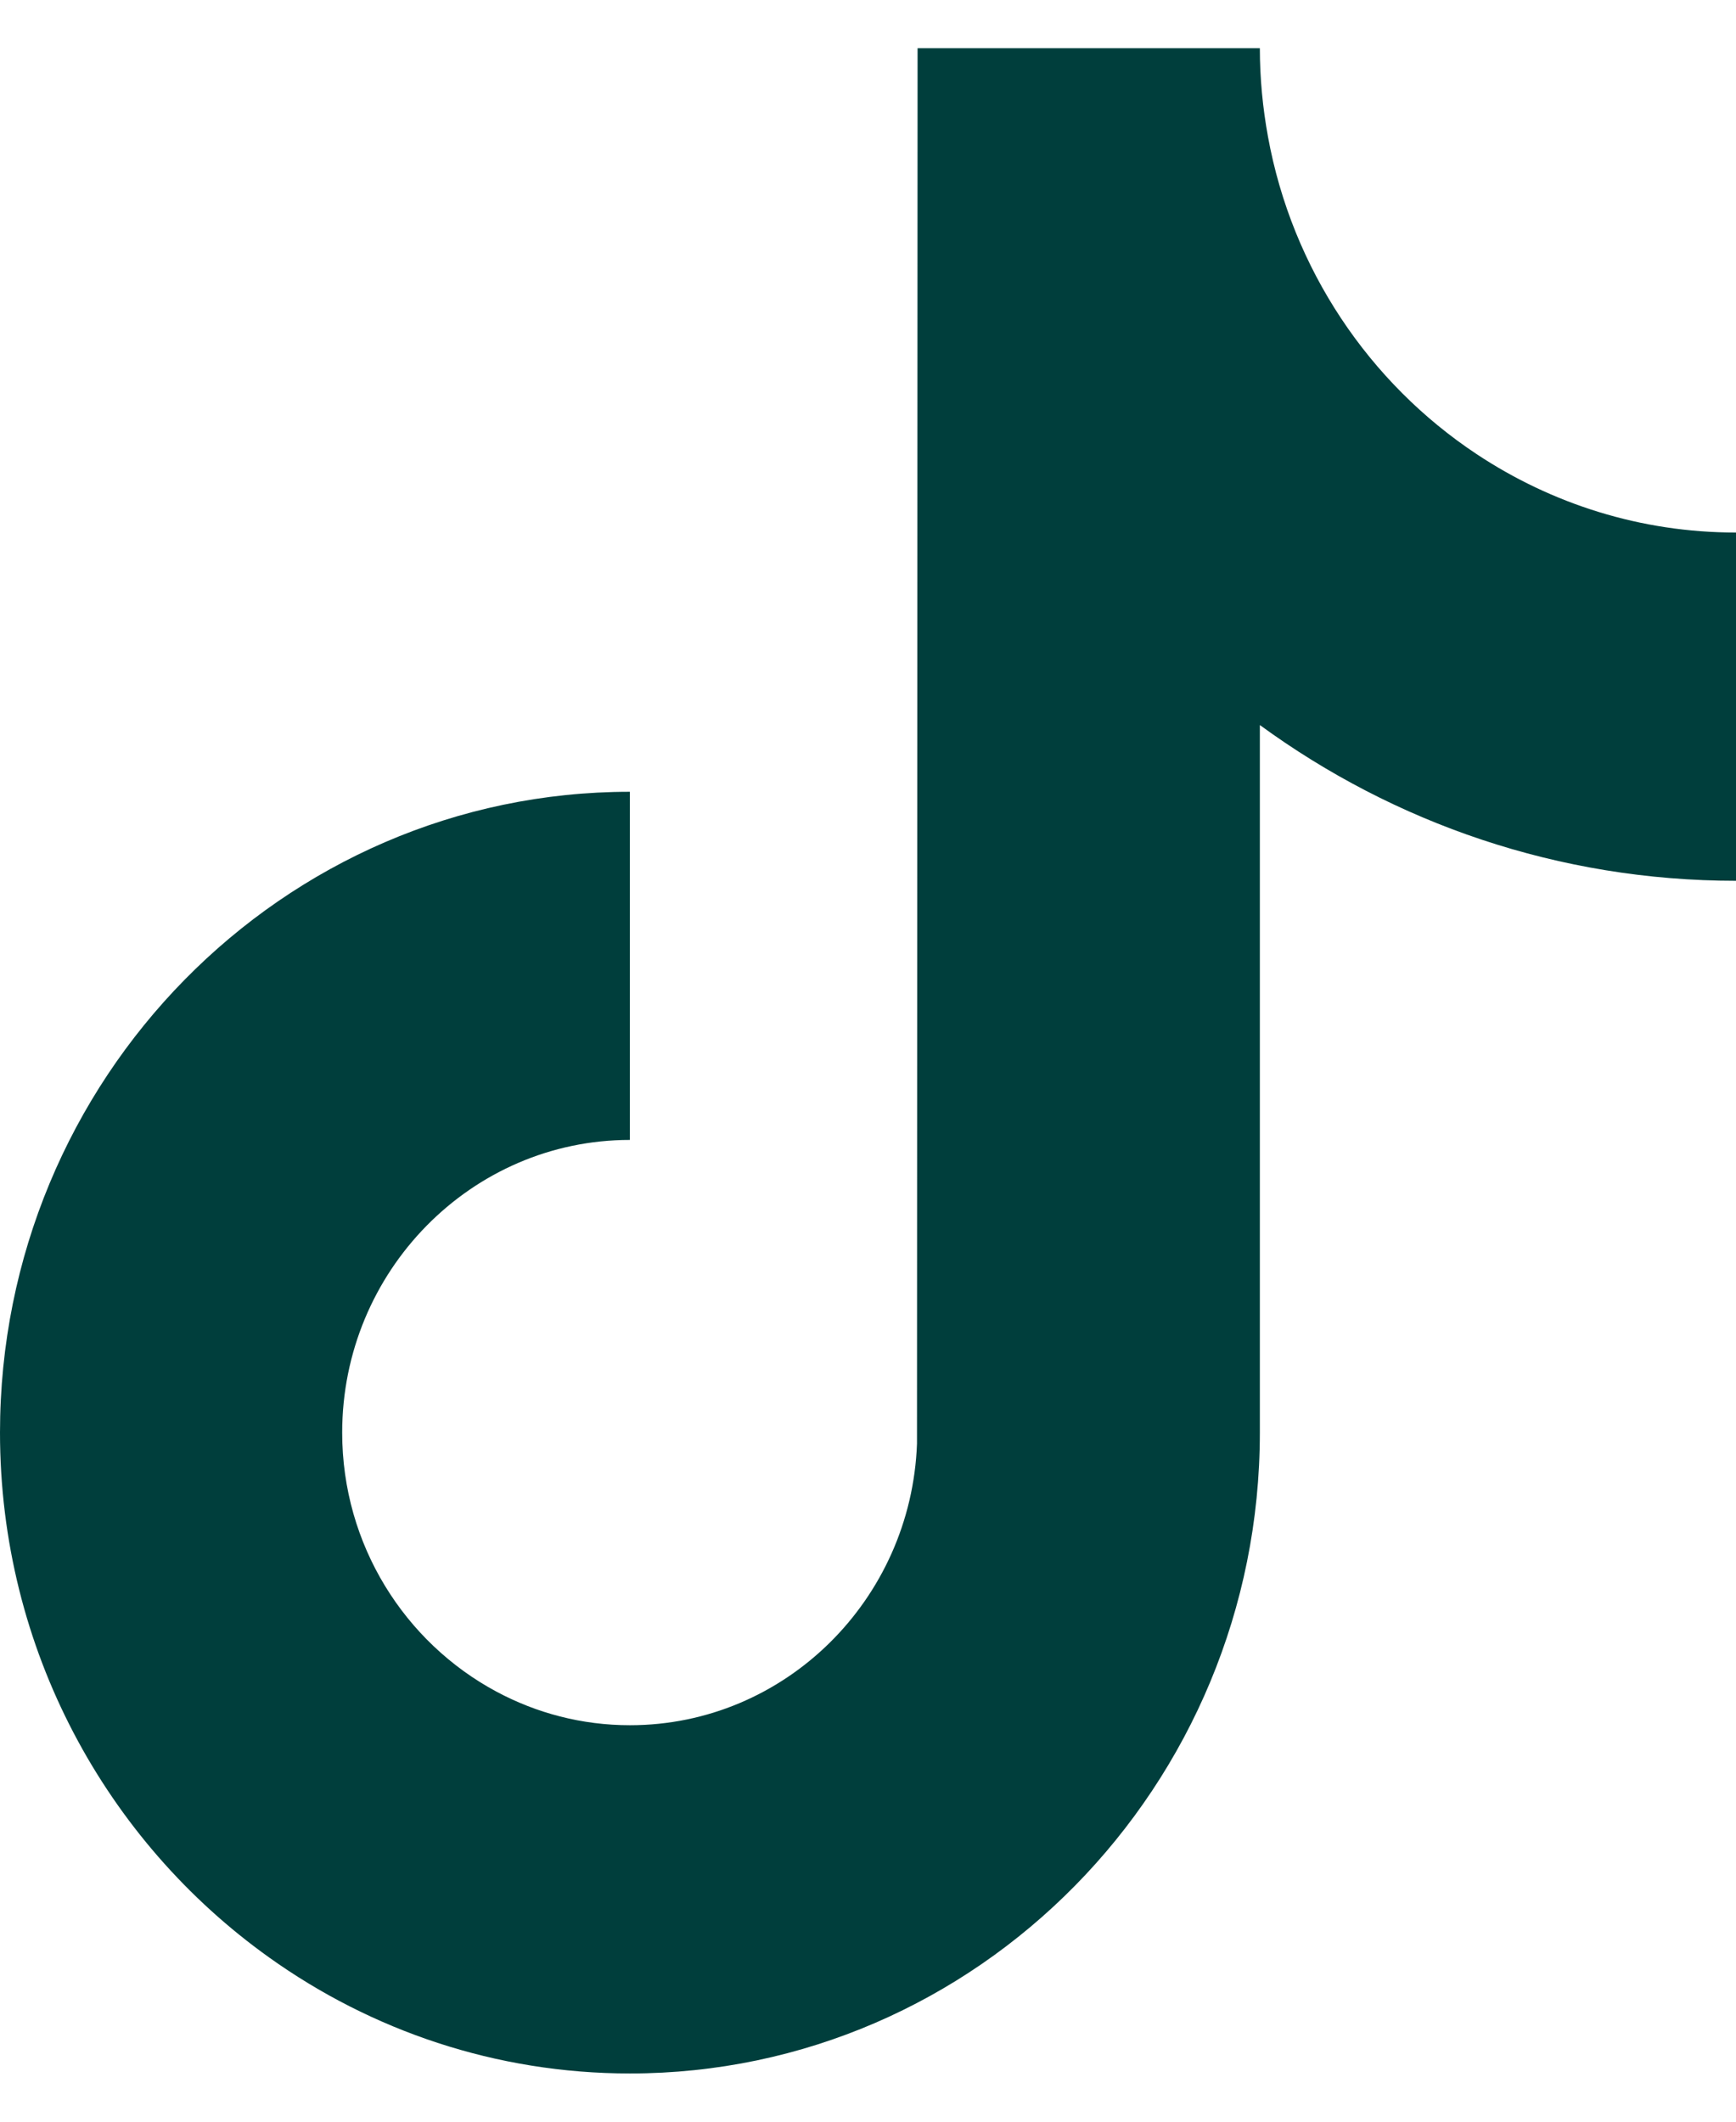 <svg xmlns="http://www.w3.org/2000/svg" fill="none" viewBox="0 0 18 22" height="22" width="18">
<path fill="#003E3C" d="M15.311 4.709C14.199 3.972 13.397 2.791 13.147 1.416C13.093 1.119 13.063 0.813 13.063 0.5H9.514L9.508 14.969C9.449 16.589 8.138 17.889 6.532 17.889C6.032 17.889 5.562 17.763 5.148 17.541C4.198 17.032 3.548 16.02 3.548 14.855C3.548 13.182 4.887 11.82 6.531 11.82C6.531 11 6.531 9.064 6.531 8.21C2.93 8.21 0 11.19 0 14.855C0 17.103 1.104 19.093 2.789 20.296C3.849 21.054 5.14 21.5 6.532 21.5C10.133 21.5 13.063 18.519 13.063 14.855V7.518C14.454 8.534 16.16 9.133 18 9.133V5.522C17.009 5.522 16.086 5.223 15.311 4.709Z"></path>
</svg>

